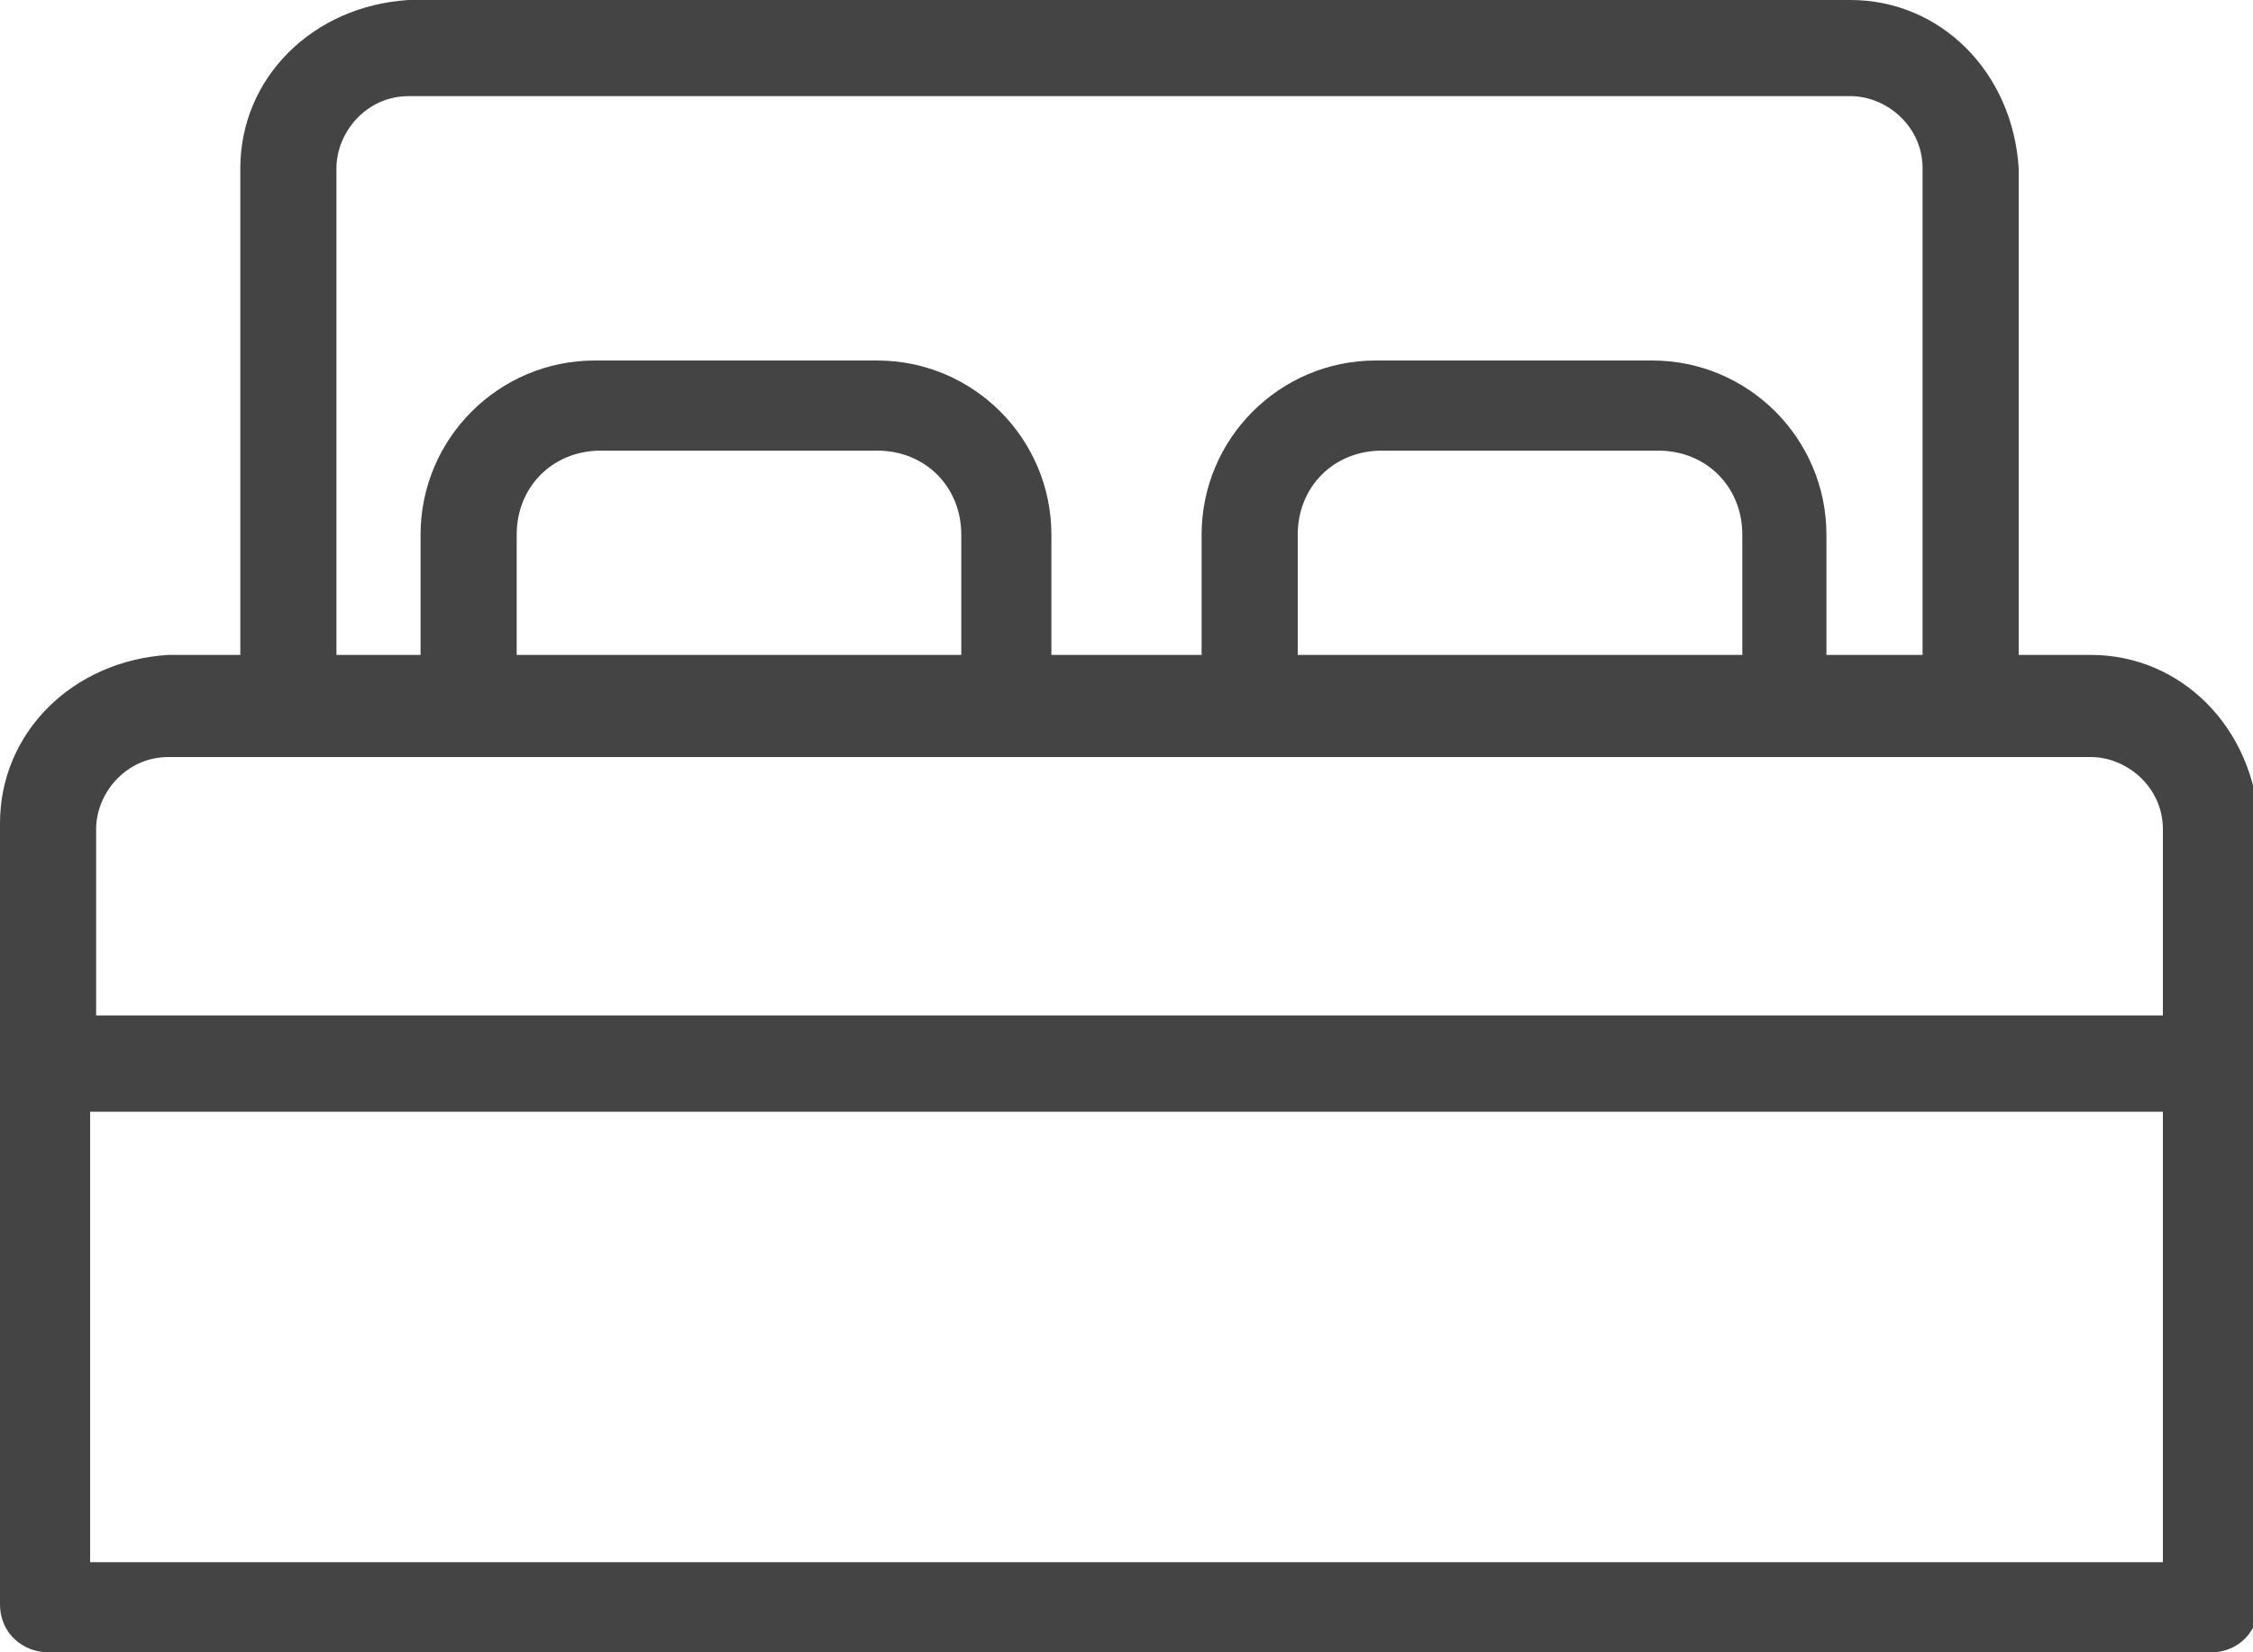 <?xml version="1.0" encoding="UTF-8"?>
<svg xmlns="http://www.w3.org/2000/svg" xmlns:xlink="http://www.w3.org/1999/xlink" version="1.1" viewBox="0 0 37.5 27.5">
  <defs>
    <style>
      .cls-1 {
        fill: none;
      }

      .cls-2 {
        fill: #444;
      }

      .cls-3 {
        clip-path: url(#clippath);
      }
    </style>
    <clipPath id="clippath">
      <rect class="cls-1" width="37.5" height="27.5"/>
    </clipPath>
  </defs>
  <!-- Generator: Adobe Illustrator 28.7.1, SVG Export Plug-In . SVG Version: 1.2.0 Build 142)  -->
  <g>
    <g id="Laag_1">
      <g class="cls-3">
        <g id="Group_389">
          <path id="Path_93" class="cls-2" d="M36.8,27.5H.8c-.4,0-.8-.3-.8-.8v-9c0-.4.3-.8.8-.8h36c.4,0,.8.3.8.8v9c0,.4-.3.8-.8.8M1.5,26h34.5v-7.5H1.5v7.5Z"/>
          <path id="Path_94" class="cls-2" d="M36.8,18.5H.8c-.4,0-.8-.3-.8-.8v-4c0-1.5,1.2-2.7,2.8-2.8h32c1.5,0,2.7,1.2,2.8,2.8v4c0,.4-.3.8-.8.8M1.5,17h34.5v-3.2c0-.7-.6-1.2-1.2-1.2H2.8c-.7,0-1.2.6-1.2,1.2v3.2Z"/>
          <path id="Path_95" class="cls-2" d="M16.8,12.5H7.8c-.4,0-.8-.3-.8-.8v-2.8c0-1.6,1.3-2.9,2.9-2.9h4.7c1.6,0,2.9,1.3,2.9,2.9v2.8c0,.4-.3.8-.8.8M8.5,11h7.5v-2.1c0-.8-.6-1.4-1.4-1.4h-4.6c-.8,0-1.4.6-1.4,1.4v2.1Z"/>
          <path id="Path_96" class="cls-2" d="M29.8,12.5h-9c-.4,0-.8-.3-.8-.8v-2.8c0-1.6,1.3-2.9,2.9-2.9h4.6c1.6,0,2.9,1.3,2.9,2.9v2.8c0,.4-.3.8-.8.8M21.5,11h7.5v-2.1c0-.8-.6-1.4-1.4-1.4h-4.6c-.8,0-1.4.6-1.4,1.4v2.1Z"/>
          <path id="Path_97" class="cls-2" d="M32.8,12.5c-.4,0-.8-.3-.8-.8V2.8c0-.7-.6-1.2-1.2-1.2H6.8c-.7,0-1.2.6-1.2,1.2v9c0,.4-.3.8-.8.8s-.8-.3-.8-.8V2.8c0-1.5,1.2-2.7,2.8-2.8h24c1.5,0,2.7,1.2,2.8,2.8v9c0,.4-.3.8-.8.8"/>
        </g>
      </g>
    </g>
  </g>
</svg>